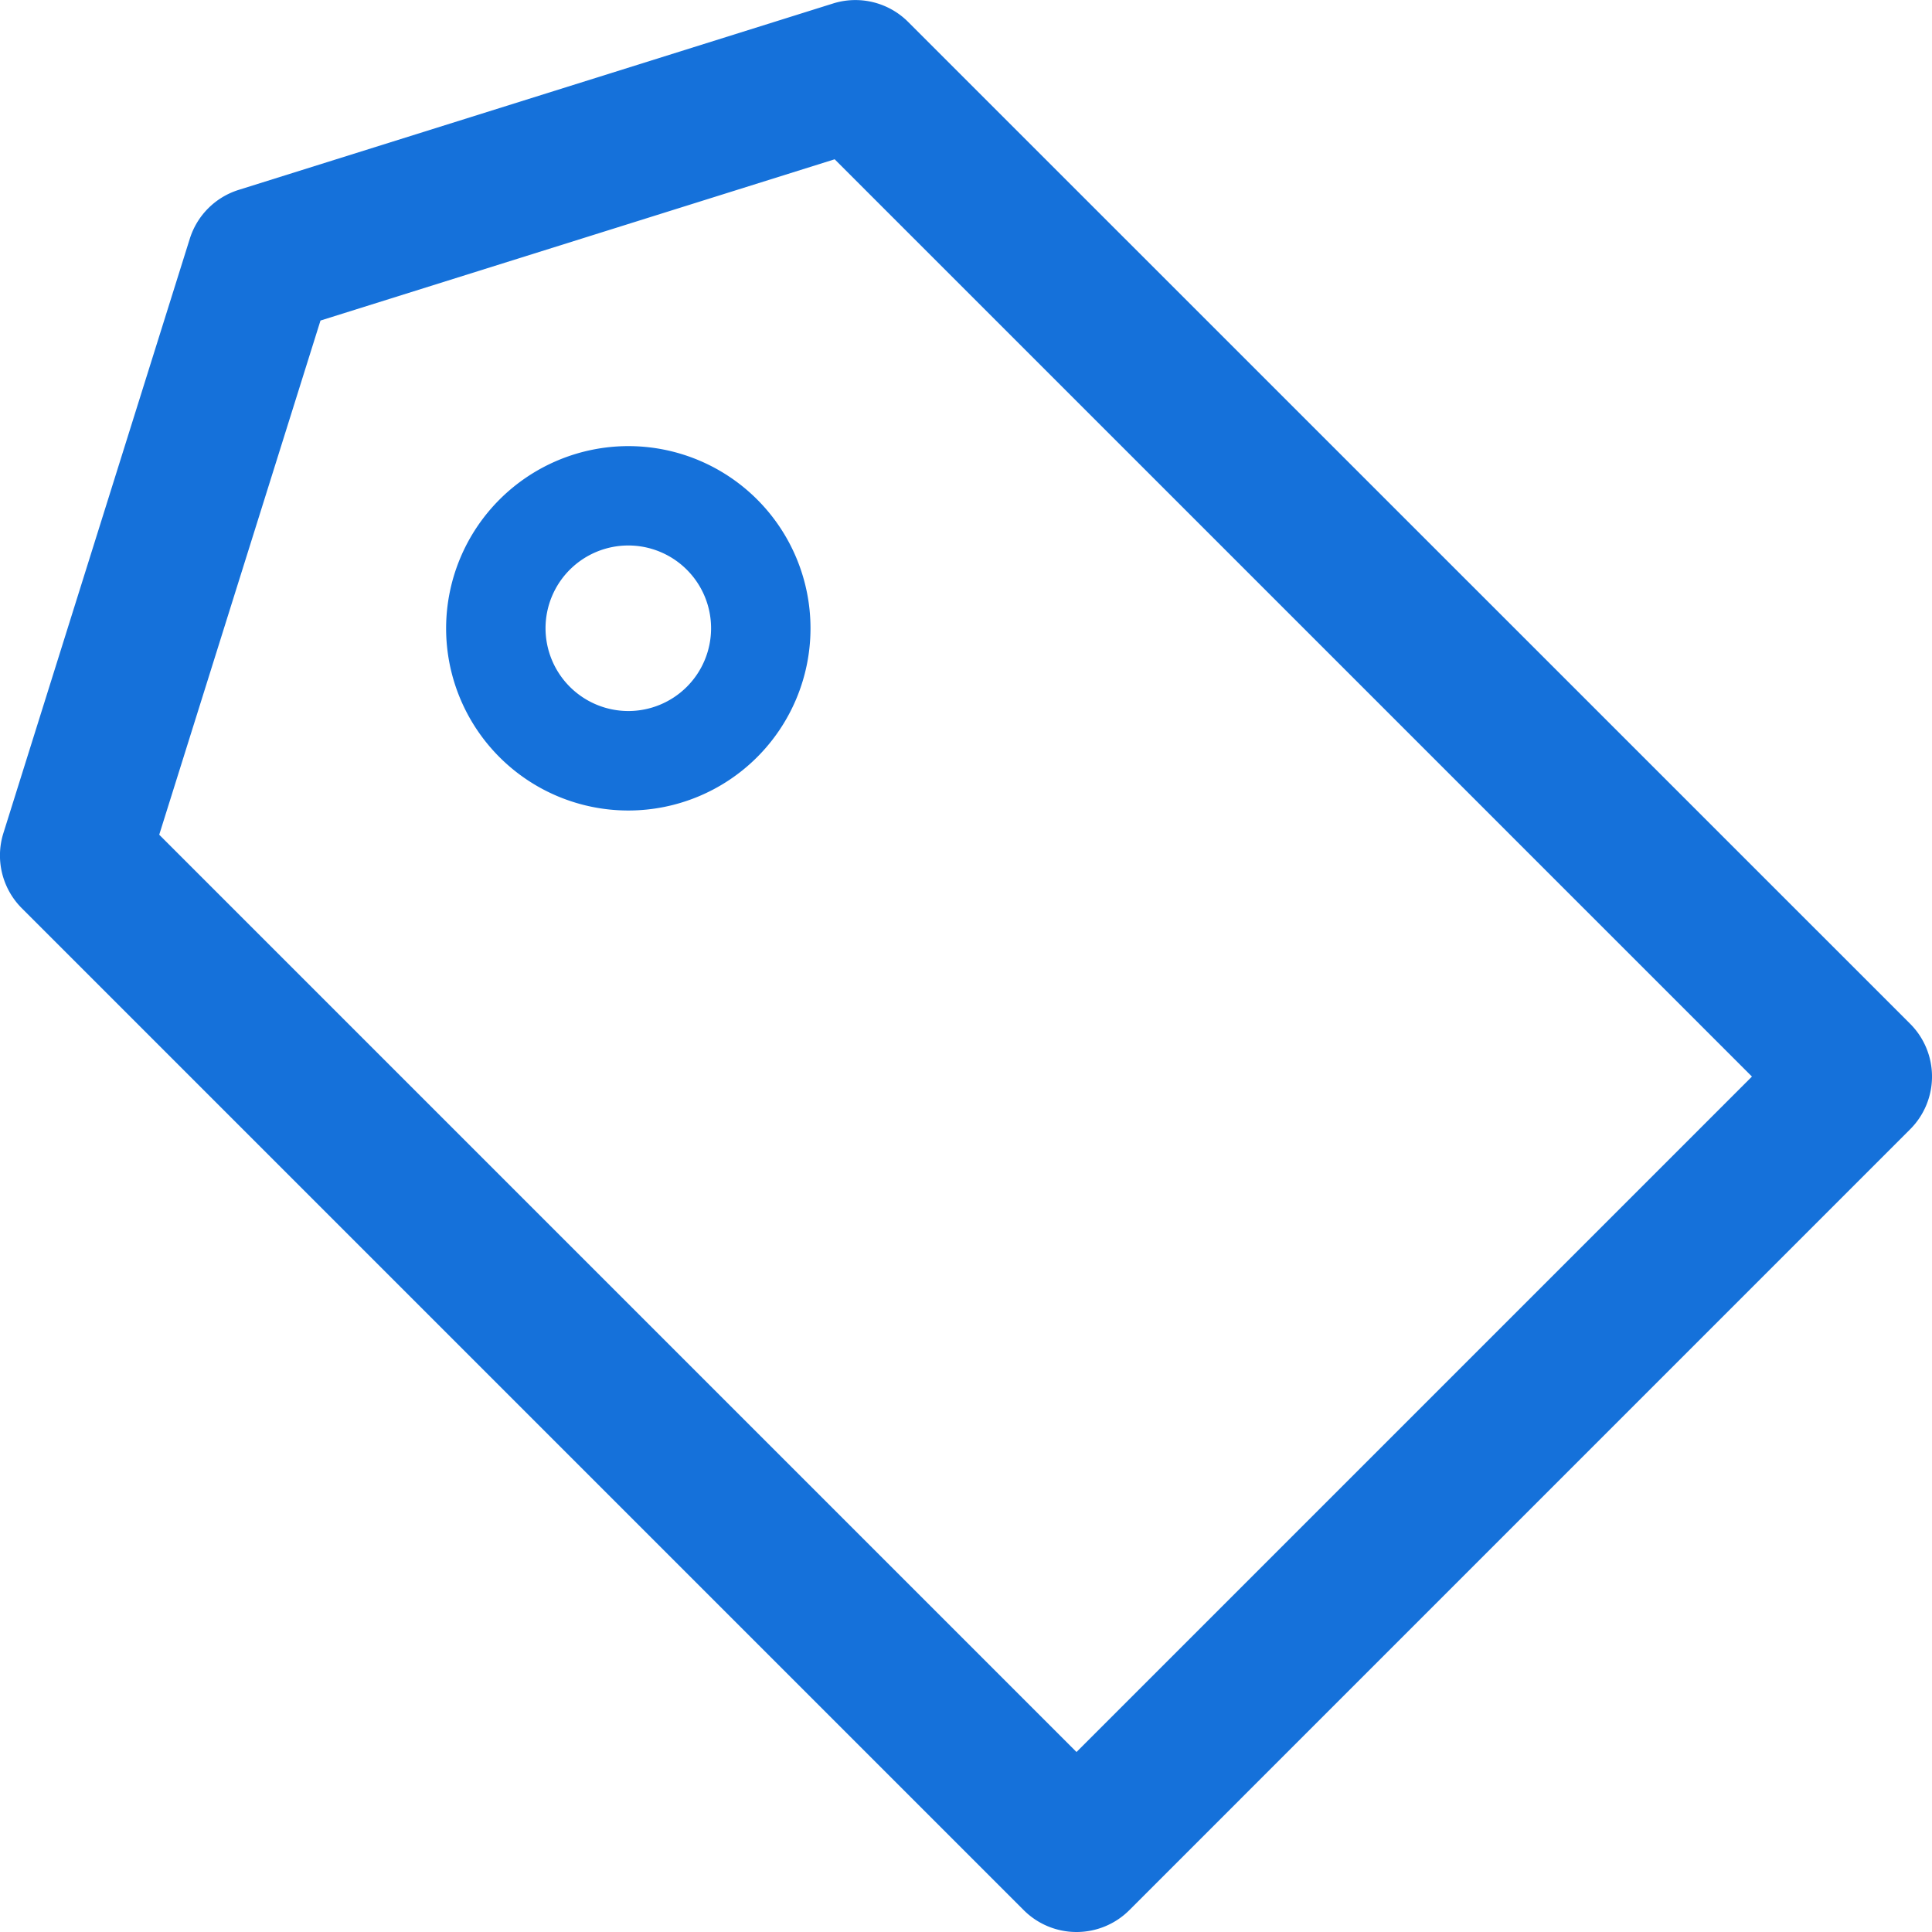 <svg xmlns="http://www.w3.org/2000/svg" width="38.864" height="38.864" viewBox="0 0 38.864 38.864"><g transform="translate(1.5 1.5)"><path d="M560.53,187.186a1.5,1.5,0,0,1-1.061-.439l-20.155-20.155a1.5,1.5,0,0,1-.371-1.51l3.75-11.958a1.5,1.5,0,0,1,.982-.982l11.958-3.75a1.5,1.5,0,0,1,1.51.371L577.3,168.917a1.5,1.5,0,0,1,0,2.121l-15.708,15.709A1.5,1.5,0,0,1,560.53,187.186Zm-18.452-22.073,18.452,18.452,13.587-13.587-18.452-18.452-10.343,3.244Z" transform="translate(-540.375 -149.822)" fill="#1571da"/><path d="M2.665-1A3.665,3.665,0,1,1-1,2.665,3.669,3.669,0,0,1,2.665-1Zm0,5.329A1.665,1.665,0,1,0,1,2.665,1.667,1.667,0,0,0,2.665,4.329Z" transform="translate(8.474 8.474)" fill="#1571da"/></g></svg>